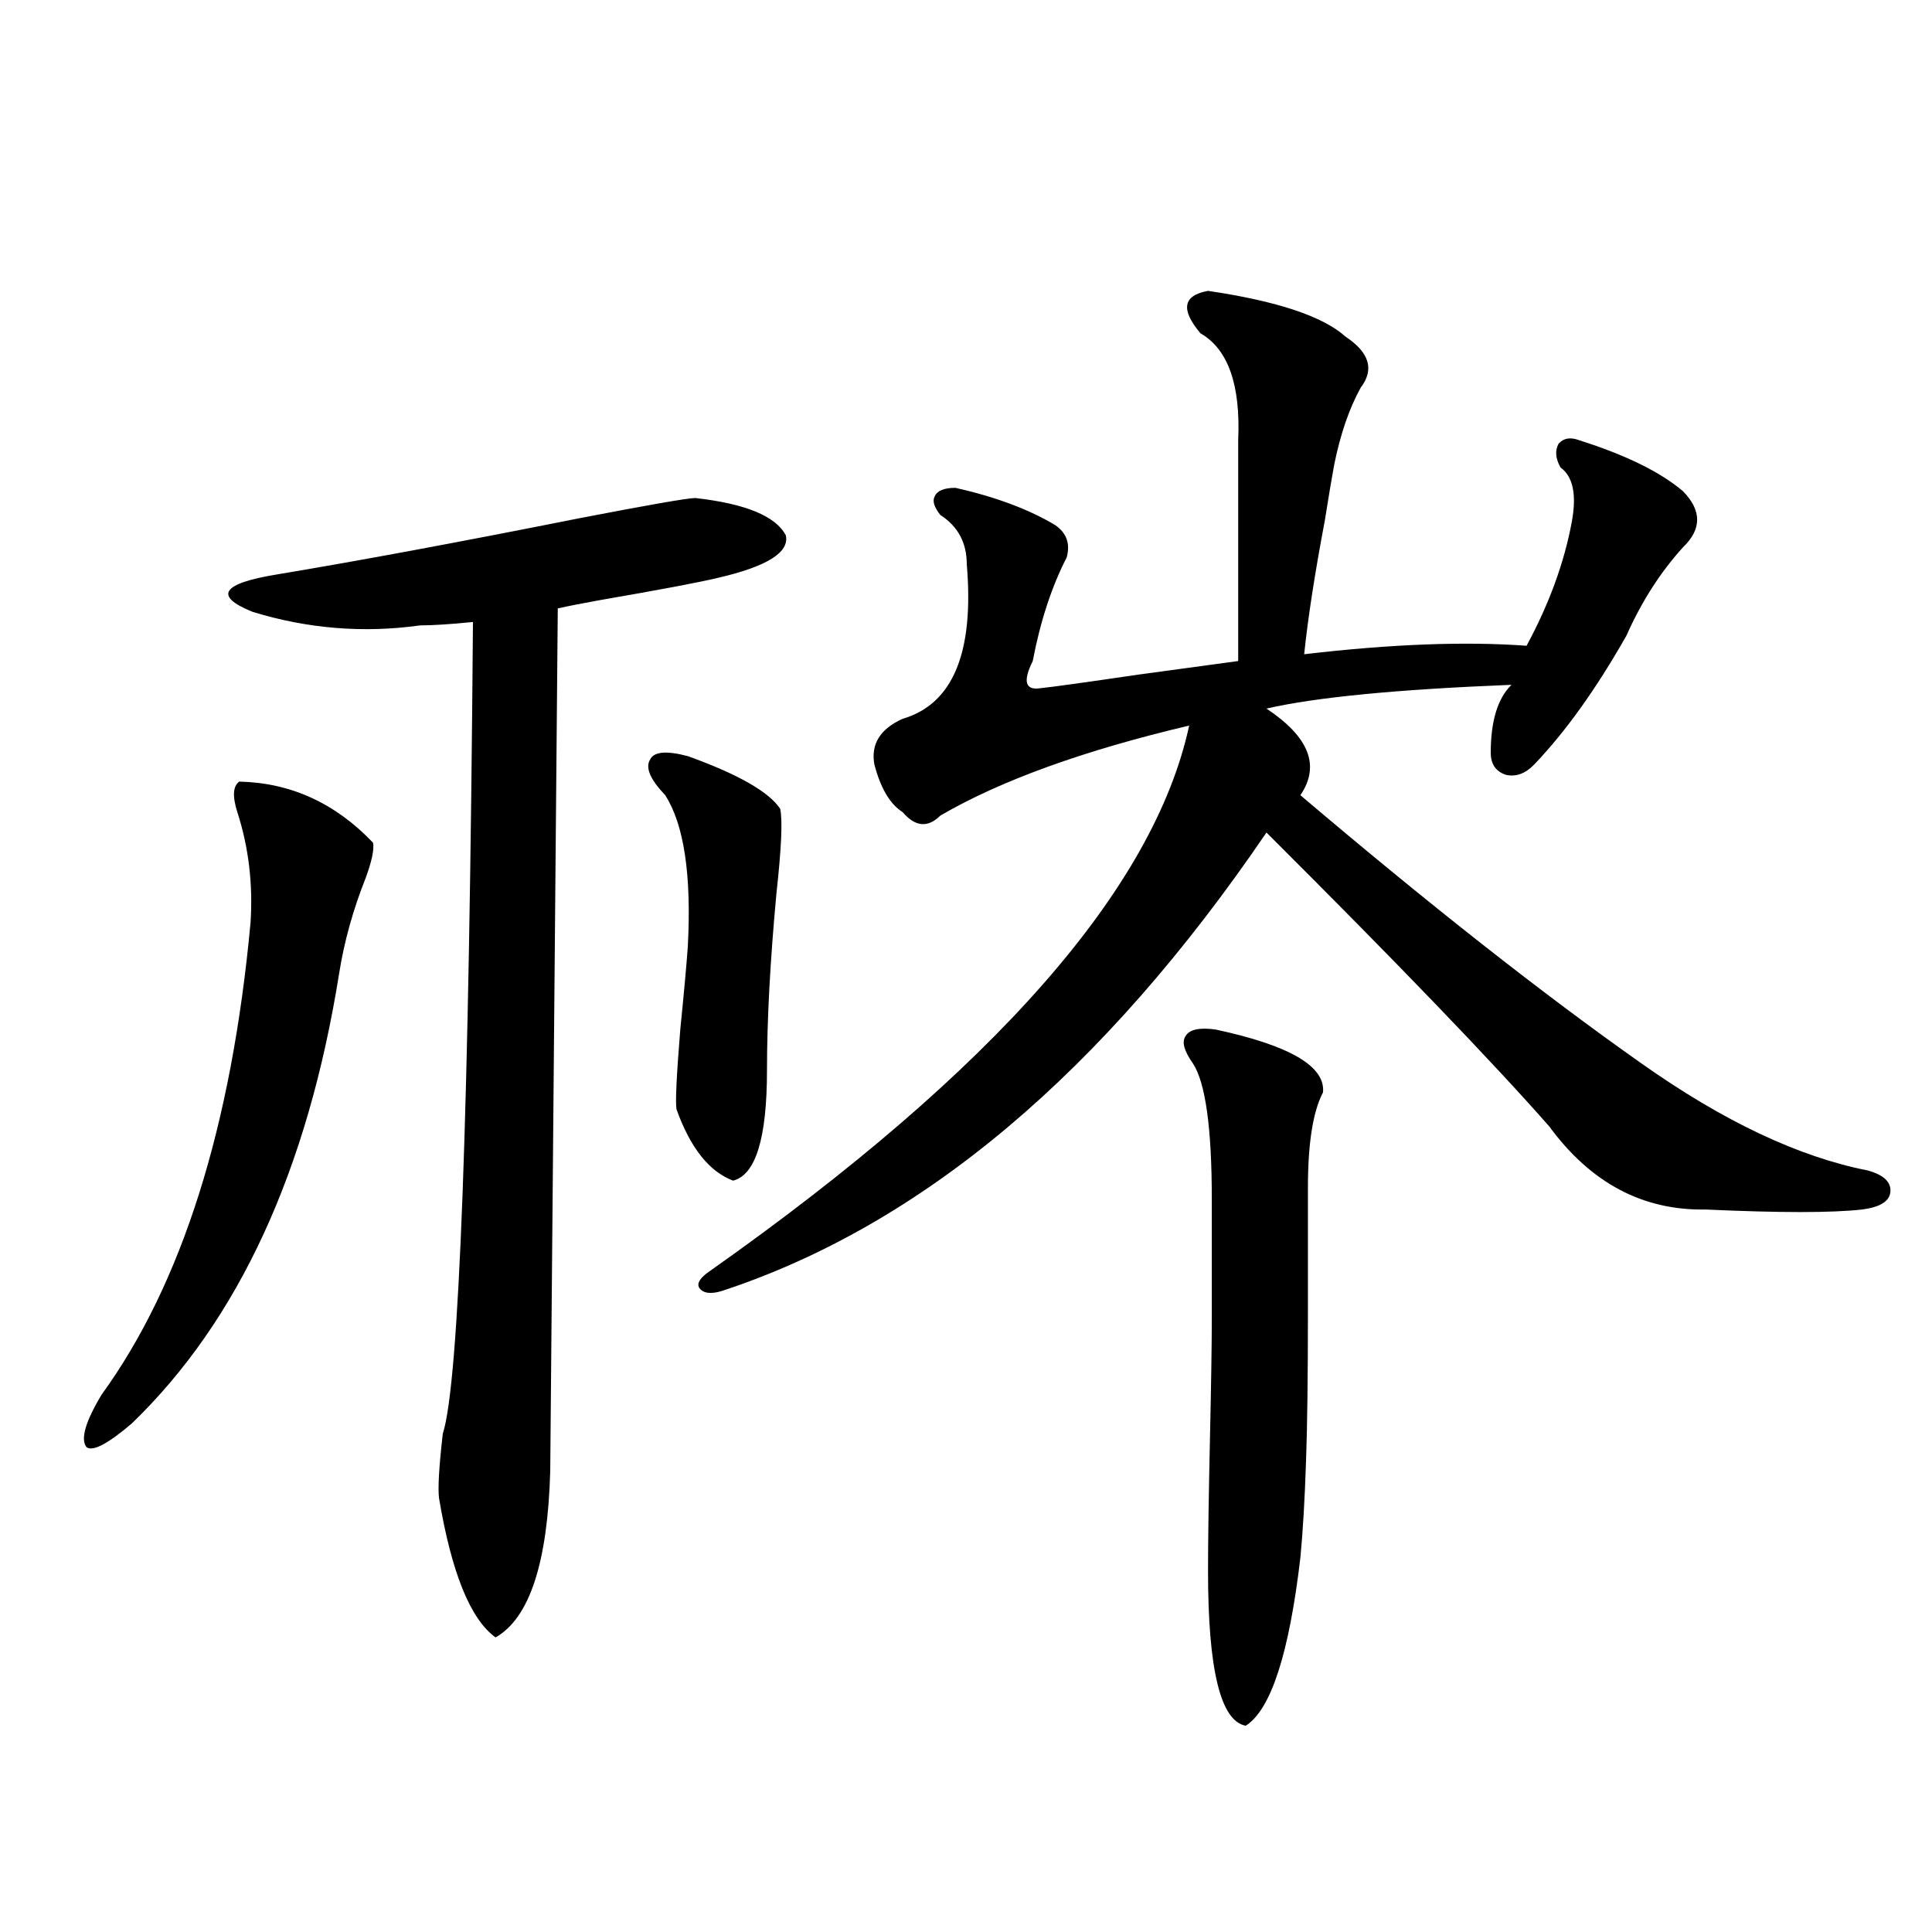 <?xml version="1.0" encoding="utf-8"?>
<!-- Generator: Adobe Illustrator 16.0.0, SVG Export Plug-In . SVG Version: 6.00 Build 0)  -->
<!DOCTYPE svg PUBLIC "-//W3C//DTD SVG 1.1//EN" "http://www.w3.org/Graphics/SVG/1.1/DTD/svg11.dtd">
<svg version="1.1" id="图层_1" xmlns="http://www.w3.org/2000/svg" xmlns:xlink="http://www.w3.org/1999/xlink" x="0px" y="0px"
	 width="1000px" height="1000px" viewBox="0 0 1000 1000" enable-background="new 0 0 1000 1000" xml:space="preserve">
<path d="M123.826,404.555c26.661,0.591,49.755,11.138,69.267,31.641c0.641,3.516-0.655,9.668-3.902,18.457
	c-6.509,16.411-11.066,32.821-13.658,49.219c-16.265,101.953-52.041,179.599-107.314,232.91
	c-12.362,10.547-20.167,14.653-23.414,12.305c-3.262-4.093-0.655-13.184,7.805-27.246c41.615-57.417,67.315-138.867,77.071-244.336
	c1.296-19.913-0.976-38.96-6.829-57.129C120.244,412.177,120.564,406.903,123.826,404.555z M359.918,257.777
	c26.006,2.938,41.615,9.38,46.828,19.336c1.951,8.789-9.756,16.122-35.121,21.973c-9.756,2.349-29.923,6.152-60.486,11.426
	c-9.756,1.758-17.24,3.228-22.438,4.395l-3.902,446.484c-1.311,47.461-10.731,76.163-28.292,86.133
	c-13.018-9.38-22.773-33.398-29.268-72.07c-0.655-5.273,0-16.397,1.951-33.398c8.445-25.776,13.658-165.812,15.609-420.117
	c-11.707,1.181-20.822,1.758-27.316,1.758c-29.268,4.106-58.215,1.758-86.827-7.031c-20.167-8.198-15.944-14.64,12.683-19.336
	c42.271-7.031,94.297-16.699,156.094-29.004C335.849,261.293,356.016,257.777,359.918,257.777z M356.016,391.371
	c26.006,9.38,41.95,18.457,47.804,27.246c1.296,5.864,0.641,20.517-1.951,43.945c-3.262,35.156-4.878,65.63-4.878,91.406
	c0,35.156-5.854,54.204-17.561,57.129c-12.362-4.683-22.118-16.987-29.268-36.914c-0.655-3.516,0-17.276,1.951-41.309
	c1.951-19.336,3.247-33.687,3.902-43.066c1.951-36.914-1.951-62.979-11.707-78.223c-7.805-8.198-10.411-14.351-7.805-18.457
	C338.455,389.036,344.949,388.446,356.016,391.371z M625.277,150.551c35.762,5.273,59.511,13.184,71.218,23.73
	c12.348,8.212,14.954,17.001,7.805,26.367c-5.854,10.547-10.411,23.73-13.658,39.551c-1.311,7.031-2.927,16.699-4.878,29.004
	c-5.213,27.548-8.78,50.688-10.731,69.434c44.877-5.273,83.245-6.729,115.119-4.395c11.707-21.671,19.512-43.066,23.414-64.16
	c2.592-14.063,0.641-23.429-5.854-28.125c-2.606-4.683-2.927-8.789-0.976-12.305c2.592-2.925,6.174-3.516,10.731-1.758
	c24.055,7.622,41.95,16.411,53.657,26.367c9.756,9.97,9.756,19.638,0,29.004c-11.707,12.896-21.463,28.125-29.268,45.703
	c-15.609,27.548-31.554,49.81-47.804,66.797c-4.558,4.696-9.436,6.454-14.634,5.273c-5.213-1.758-7.805-5.562-7.805-11.426
	c0-16.397,3.567-28.125,10.731-35.156c-59.19,2.349-101.461,6.454-126.826,12.305c22.104,14.653,27.957,29.595,17.561,44.824
	c66.98,56.841,125.851,103.134,176.581,138.867c42.271,29.883,81.294,48.34,117.07,55.371c8.445,2.349,12.348,6.152,11.707,11.426
	c-0.655,4.696-5.533,7.622-14.634,8.789c-15.609,1.758-42.605,1.758-80.974,0c-32.529,0.591-59.511-13.761-80.974-43.066
	c-29.923-33.976-78.702-84.663-146.338-152.051c-84.556,124.228-178.532,203.329-281.944,237.305
	c-5.854,1.758-9.756,1.181-11.707-1.758c-1.311-2.335,0.641-5.273,5.854-8.789c146.979-103.711,229.583-197.754,247.799-282.129
	c-54.633,12.896-97.559,28.427-128.777,46.582c-6.509,6.454-13.018,5.864-19.512-1.758c-6.509-4.093-11.387-12.305-14.634-24.609
	c-1.951-10.547,2.927-18.457,14.634-23.73c26.006-7.608,37.072-34.277,33.17-79.98c0-11.124-4.558-19.624-13.658-25.488
	c-3.262-4.093-4.237-7.319-2.927-9.668c1.296-2.925,4.878-4.395,10.731-4.395c20.808,4.696,38.048,11.138,51.706,19.336
	c5.854,4.106,7.805,9.668,5.854,16.699c-7.805,15.243-13.658,33.11-17.561,53.613c-5.213,10.547-3.902,15.243,3.902,14.063
	c5.854-0.577,22.759-2.925,50.73-7.031c26.006-3.516,43.246-5.851,51.706-7.031V227.895c1.296-28.702-5.213-47.159-19.512-55.371
	C610.964,160.219,612.26,152.899,625.277,150.551z M629.18,532.875c38.368,8.212,56.904,19.048,55.608,32.52
	c-5.213,9.97-7.805,26.367-7.805,49.219v63.281c0,34.579-0.335,60.645-0.976,78.223c-0.655,19.927-1.631,36.626-2.927,50.098
	c-5.854,49.796-15.289,78.8-28.292,87.012c-13.018-2.349-19.512-29.004-19.512-79.98c0-15.229,0.32-37.793,0.976-67.676
	c0.641-28.702,0.976-50.098,0.976-64.16v-60.645c0-36.914-3.262-60.343-9.756-70.313c-4.558-6.44-5.854-11.124-3.902-14.063
	C615.521,532.875,620.72,531.708,629.18,532.875z"/>
</svg>
